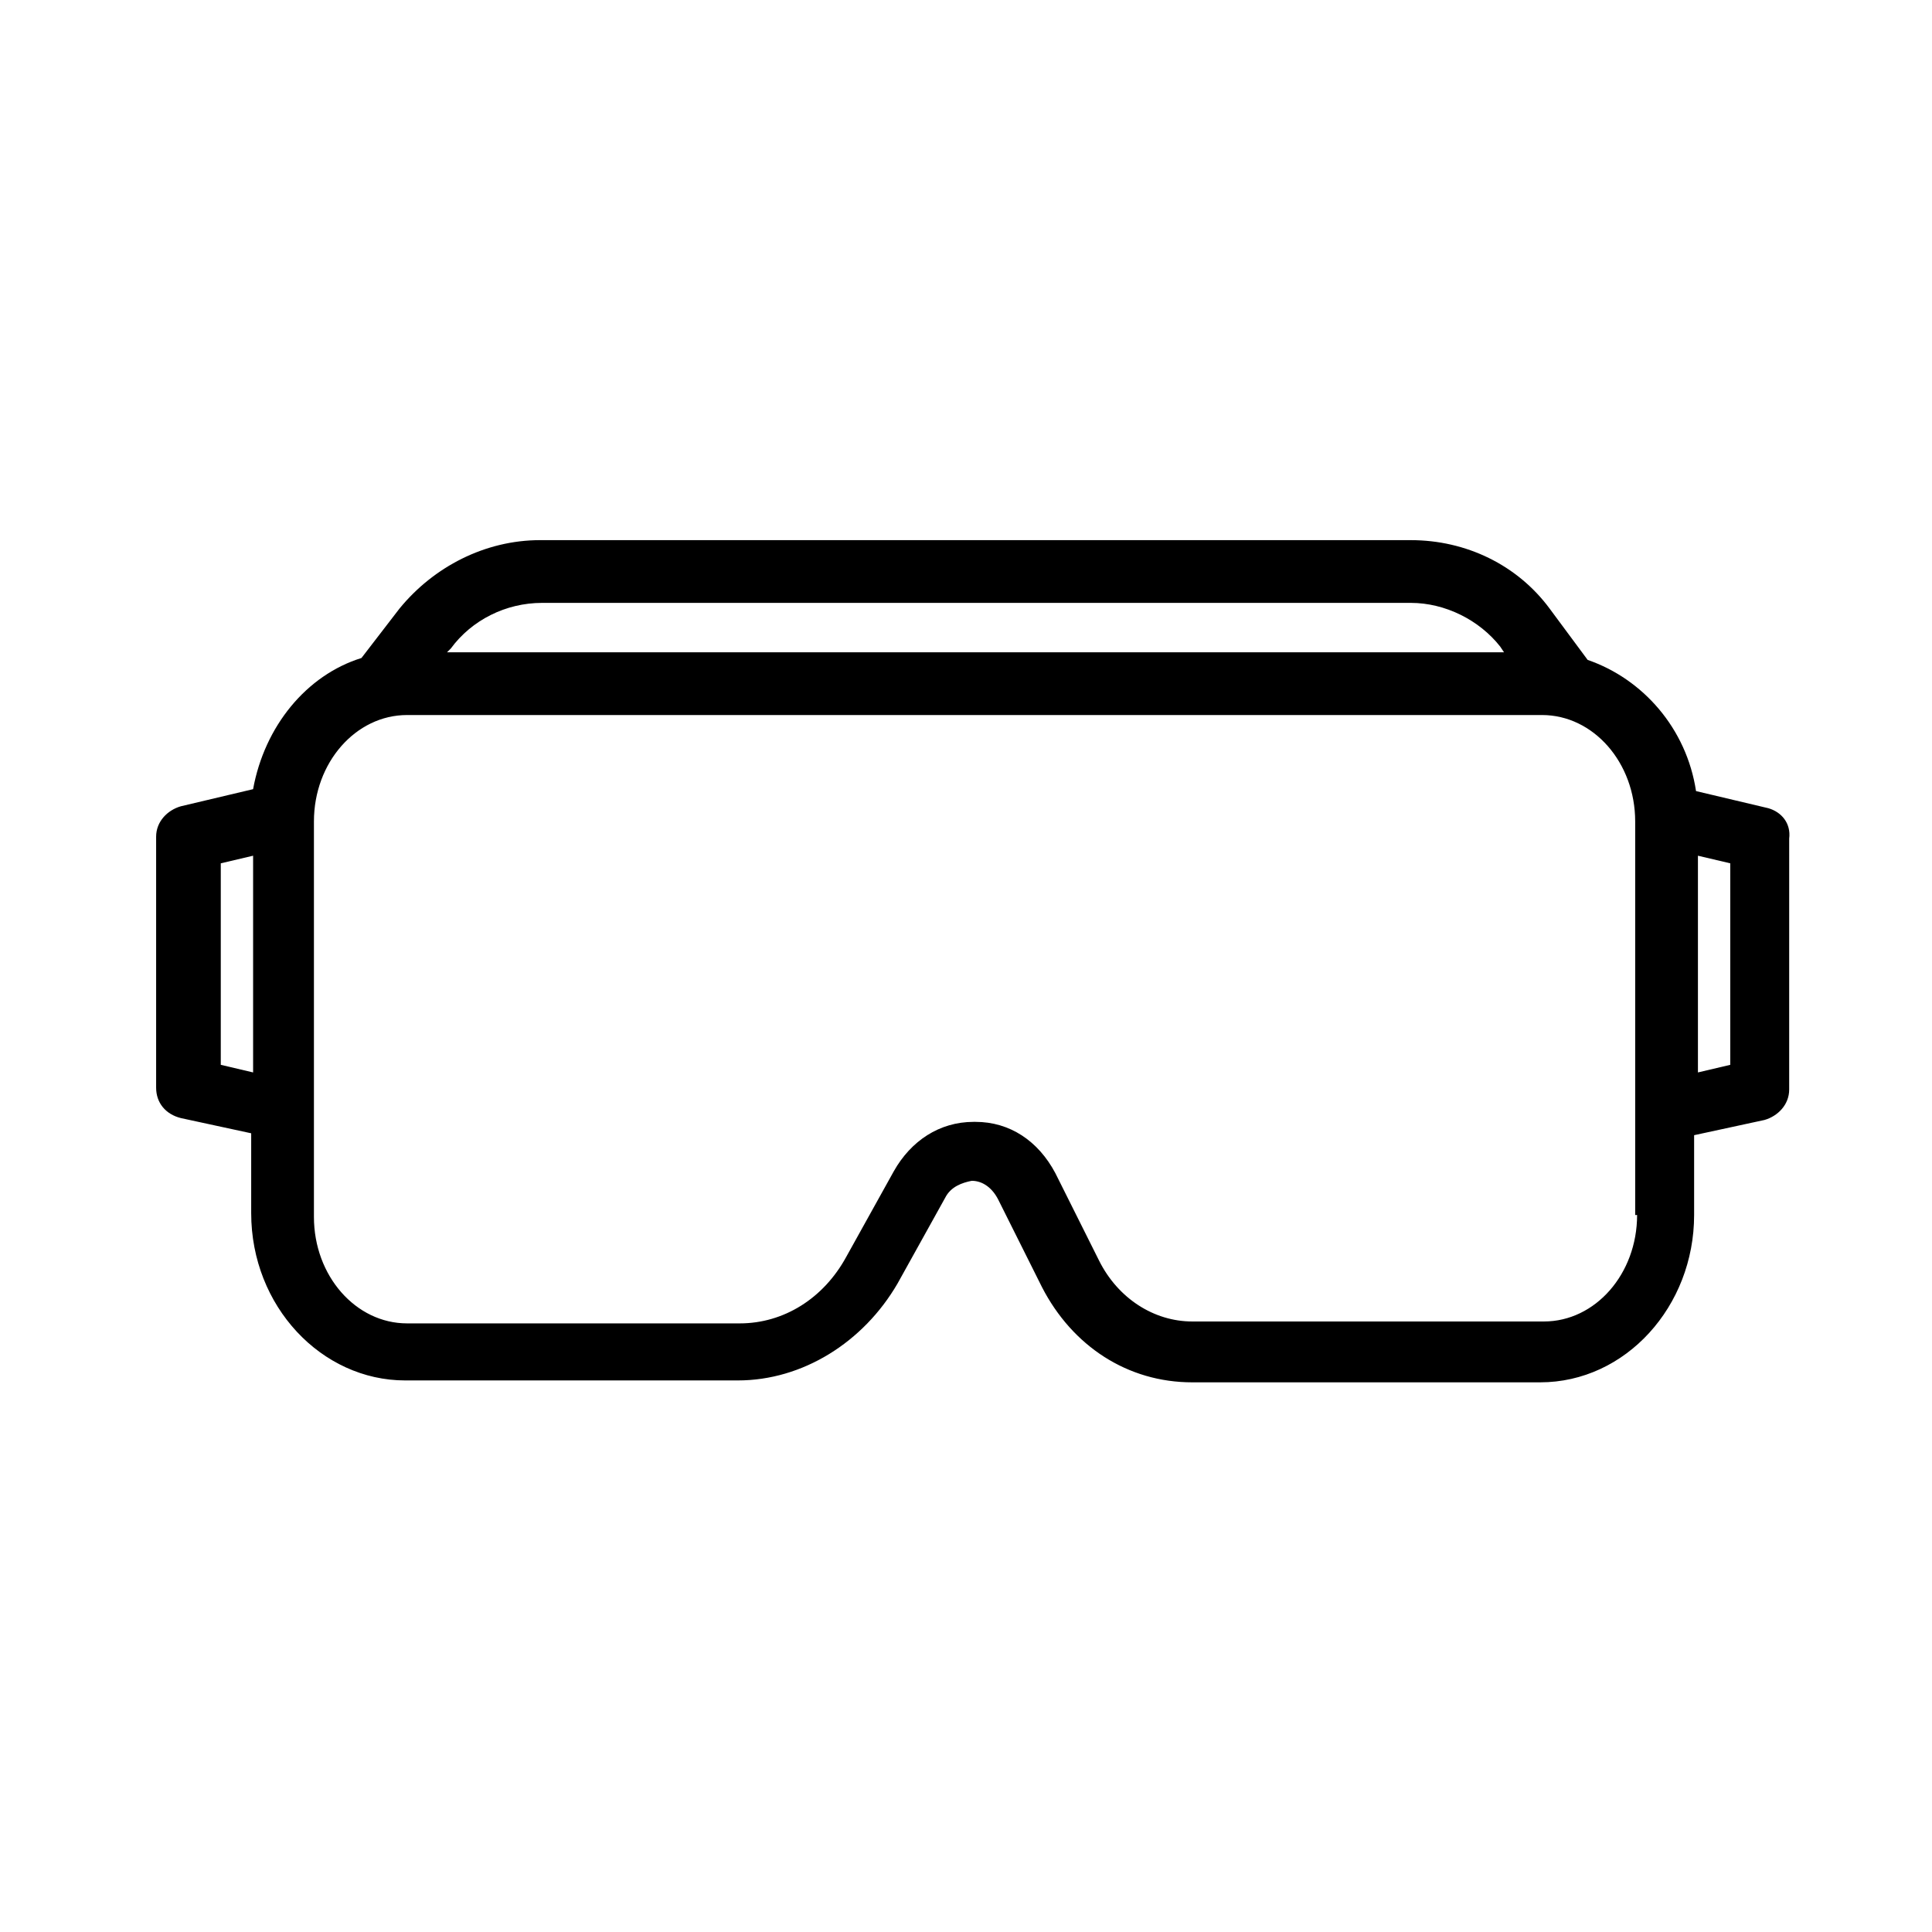 <?xml version="1.0" encoding="UTF-8"?>
<!-- Uploaded to: ICON Repo, www.svgrepo.com, Generator: ICON Repo Mixer Tools -->
<svg fill="#000000" width="800px" height="800px" version="1.1" viewBox="144 144 512 512" xmlns="http://www.w3.org/2000/svg">
 <path d="m612.61 358.18-19.145-4.535c-2.519-16.625-14.105-29.727-28.719-34.762l-10.078-13.602c-8.566-11.586-22.168-18.137-36.777-18.137l-230.74-0.004c-14.609 0-28.215 7.055-37.281 18.137l-10.078 13.098c-14.609 4.535-25.695 18.137-28.719 34.762l-19.145 4.535c-3.527 1.008-6.551 4.031-6.551 8.062v66.504c0 4.031 2.519 7.055 6.551 8.062l18.641 4.031v21.16c0 24.688 18.641 44.336 40.809 44.336h88.168c17.129 0 33.25-10.078 42.32-25.695l12.594-22.672c1.512-3.023 4.535-4.031 7.055-4.535 3.023 0 5.543 2.016 7.055 5.039l11.586 23.176c8.062 15.617 22.672 25.191 39.801 25.191h92.195c22.672 0 40.809-20.152 40.809-44.336v-21.16l18.641-4.031c3.527-1.008 6.551-4.031 6.551-8.062l0.004-66.504c0.504-4.031-2.016-7.051-5.543-8.059zm-349.14-42.32c5.543-7.559 14.609-12.09 24.184-12.09h230.24c9.07 0 18.137 4.535 23.68 11.586l1.008 1.512h-280.12zm-60.961 110.33v-53.402l8.566-2.016v57.434zm375.34 39.801c0 15.617-11.082 28.215-24.688 28.215h-93.203c-10.078 0-19.648-6.047-24.688-16.121l-11.586-23.176c-4.535-8.566-12.09-13.602-21.16-13.602h-0.504c-9.07 0-16.625 5.039-21.16 13.098l-12.594 22.672c-6.047 11.082-16.625 17.633-28.215 17.633h-88.168c-13.602 0-24.688-12.594-24.688-28.215v-104.79c0-15.617 11.082-28.215 24.688-28.215h300.77c13.602 0 24.688 12.594 24.688 28.215v104.29zm24.688-39.801-8.566 2.016v-57.434l8.566 2.016z"/>
</svg>